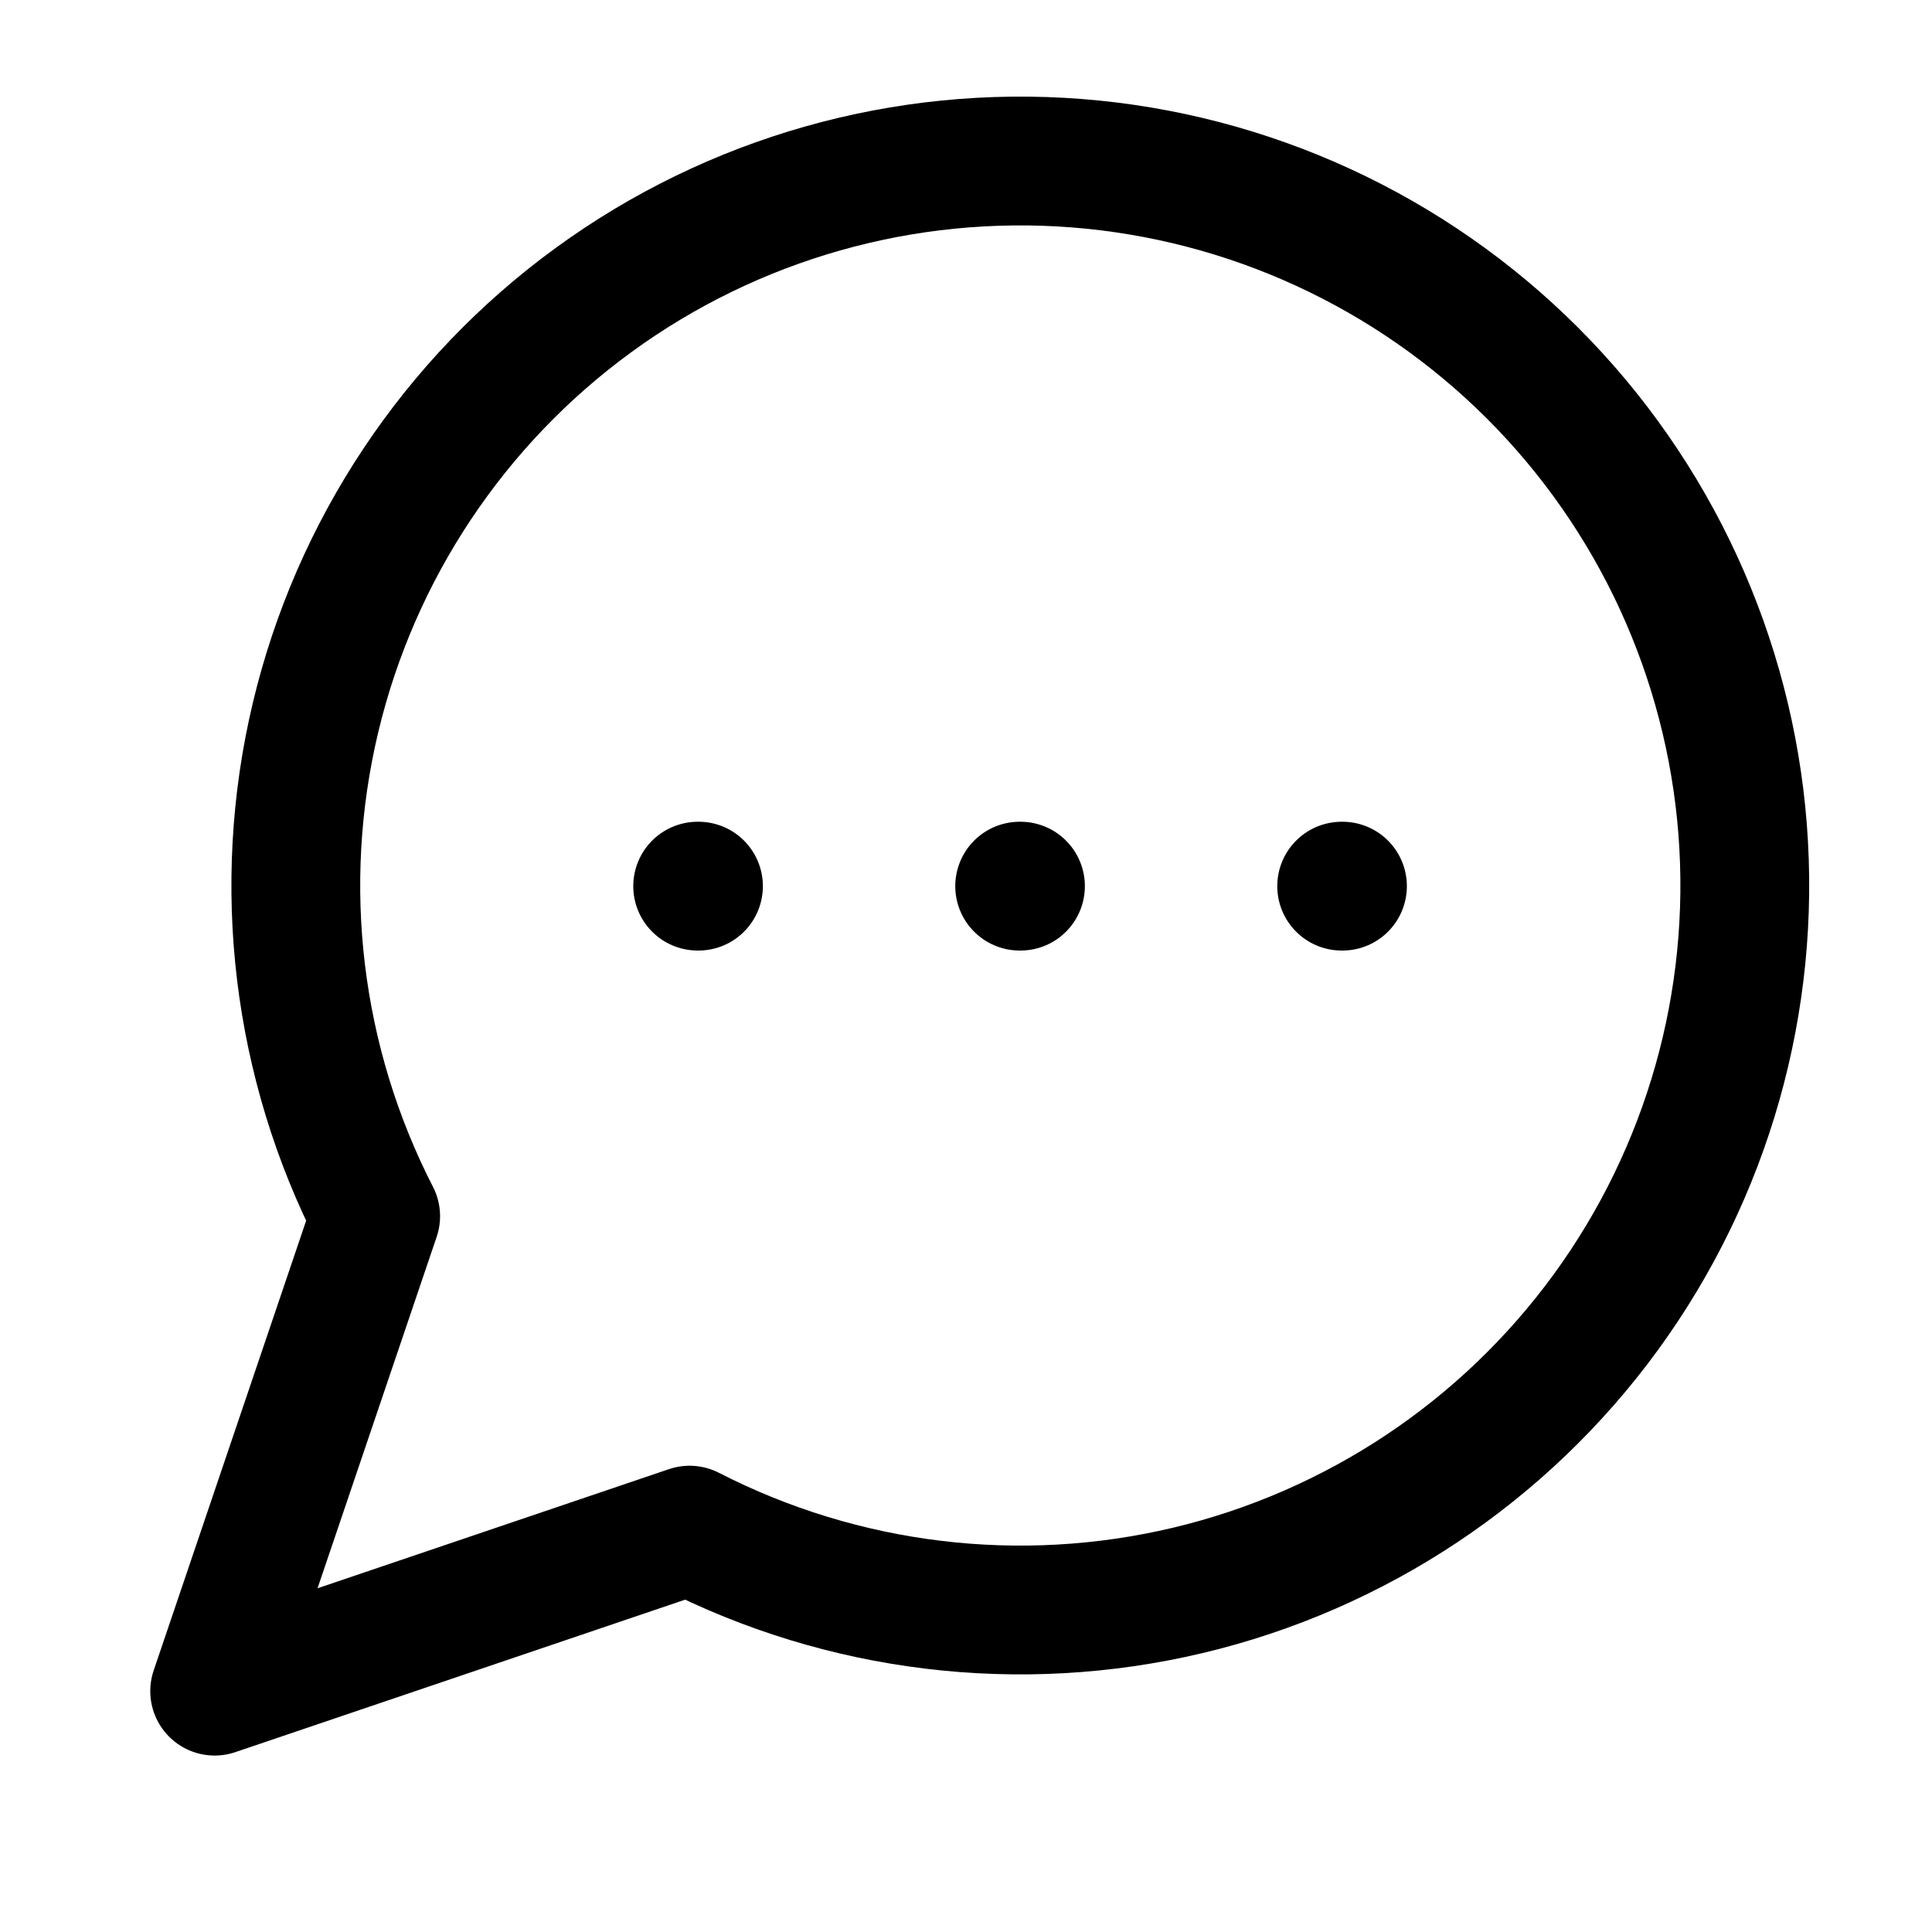 <svg width="36" height="36" viewBox="0 0 36 36" fill="none" xmlns="http://www.w3.org/2000/svg">
<g id="Frame">
<path id="Vector" d="M12.85 28.512C15.713 29.98 19.006 30.378 22.136 29.634C25.267 28.889 28.028 27.05 29.923 24.45C31.817 21.85 32.721 18.658 32.471 15.45C32.221 12.242 30.833 9.229 28.558 6.954C26.282 4.679 23.27 3.291 20.062 3.041C16.854 2.791 13.662 3.694 11.062 5.589C8.461 7.484 6.623 10.245 5.878 13.376C5.134 16.506 5.531 19.799 7 22.662L4 31.512L12.85 28.512Z" stroke="black" stroke-width="2.4" stroke-linecap="round" stroke-linejoin="round"/>
<path id="Vector_2" d="M13 16.512H13.015" stroke="black" stroke-width="2.4" stroke-linecap="round" stroke-linejoin="round"/>
<path id="Vector_3" d="M19 16.512H19.015" stroke="black" stroke-width="2.4" stroke-linecap="round" stroke-linejoin="round"/>
<path id="Vector_4" d="M25 16.512H25.015" stroke="black" stroke-width="2.4" stroke-linecap="round" stroke-linejoin="round"/>
</g>
</svg>
